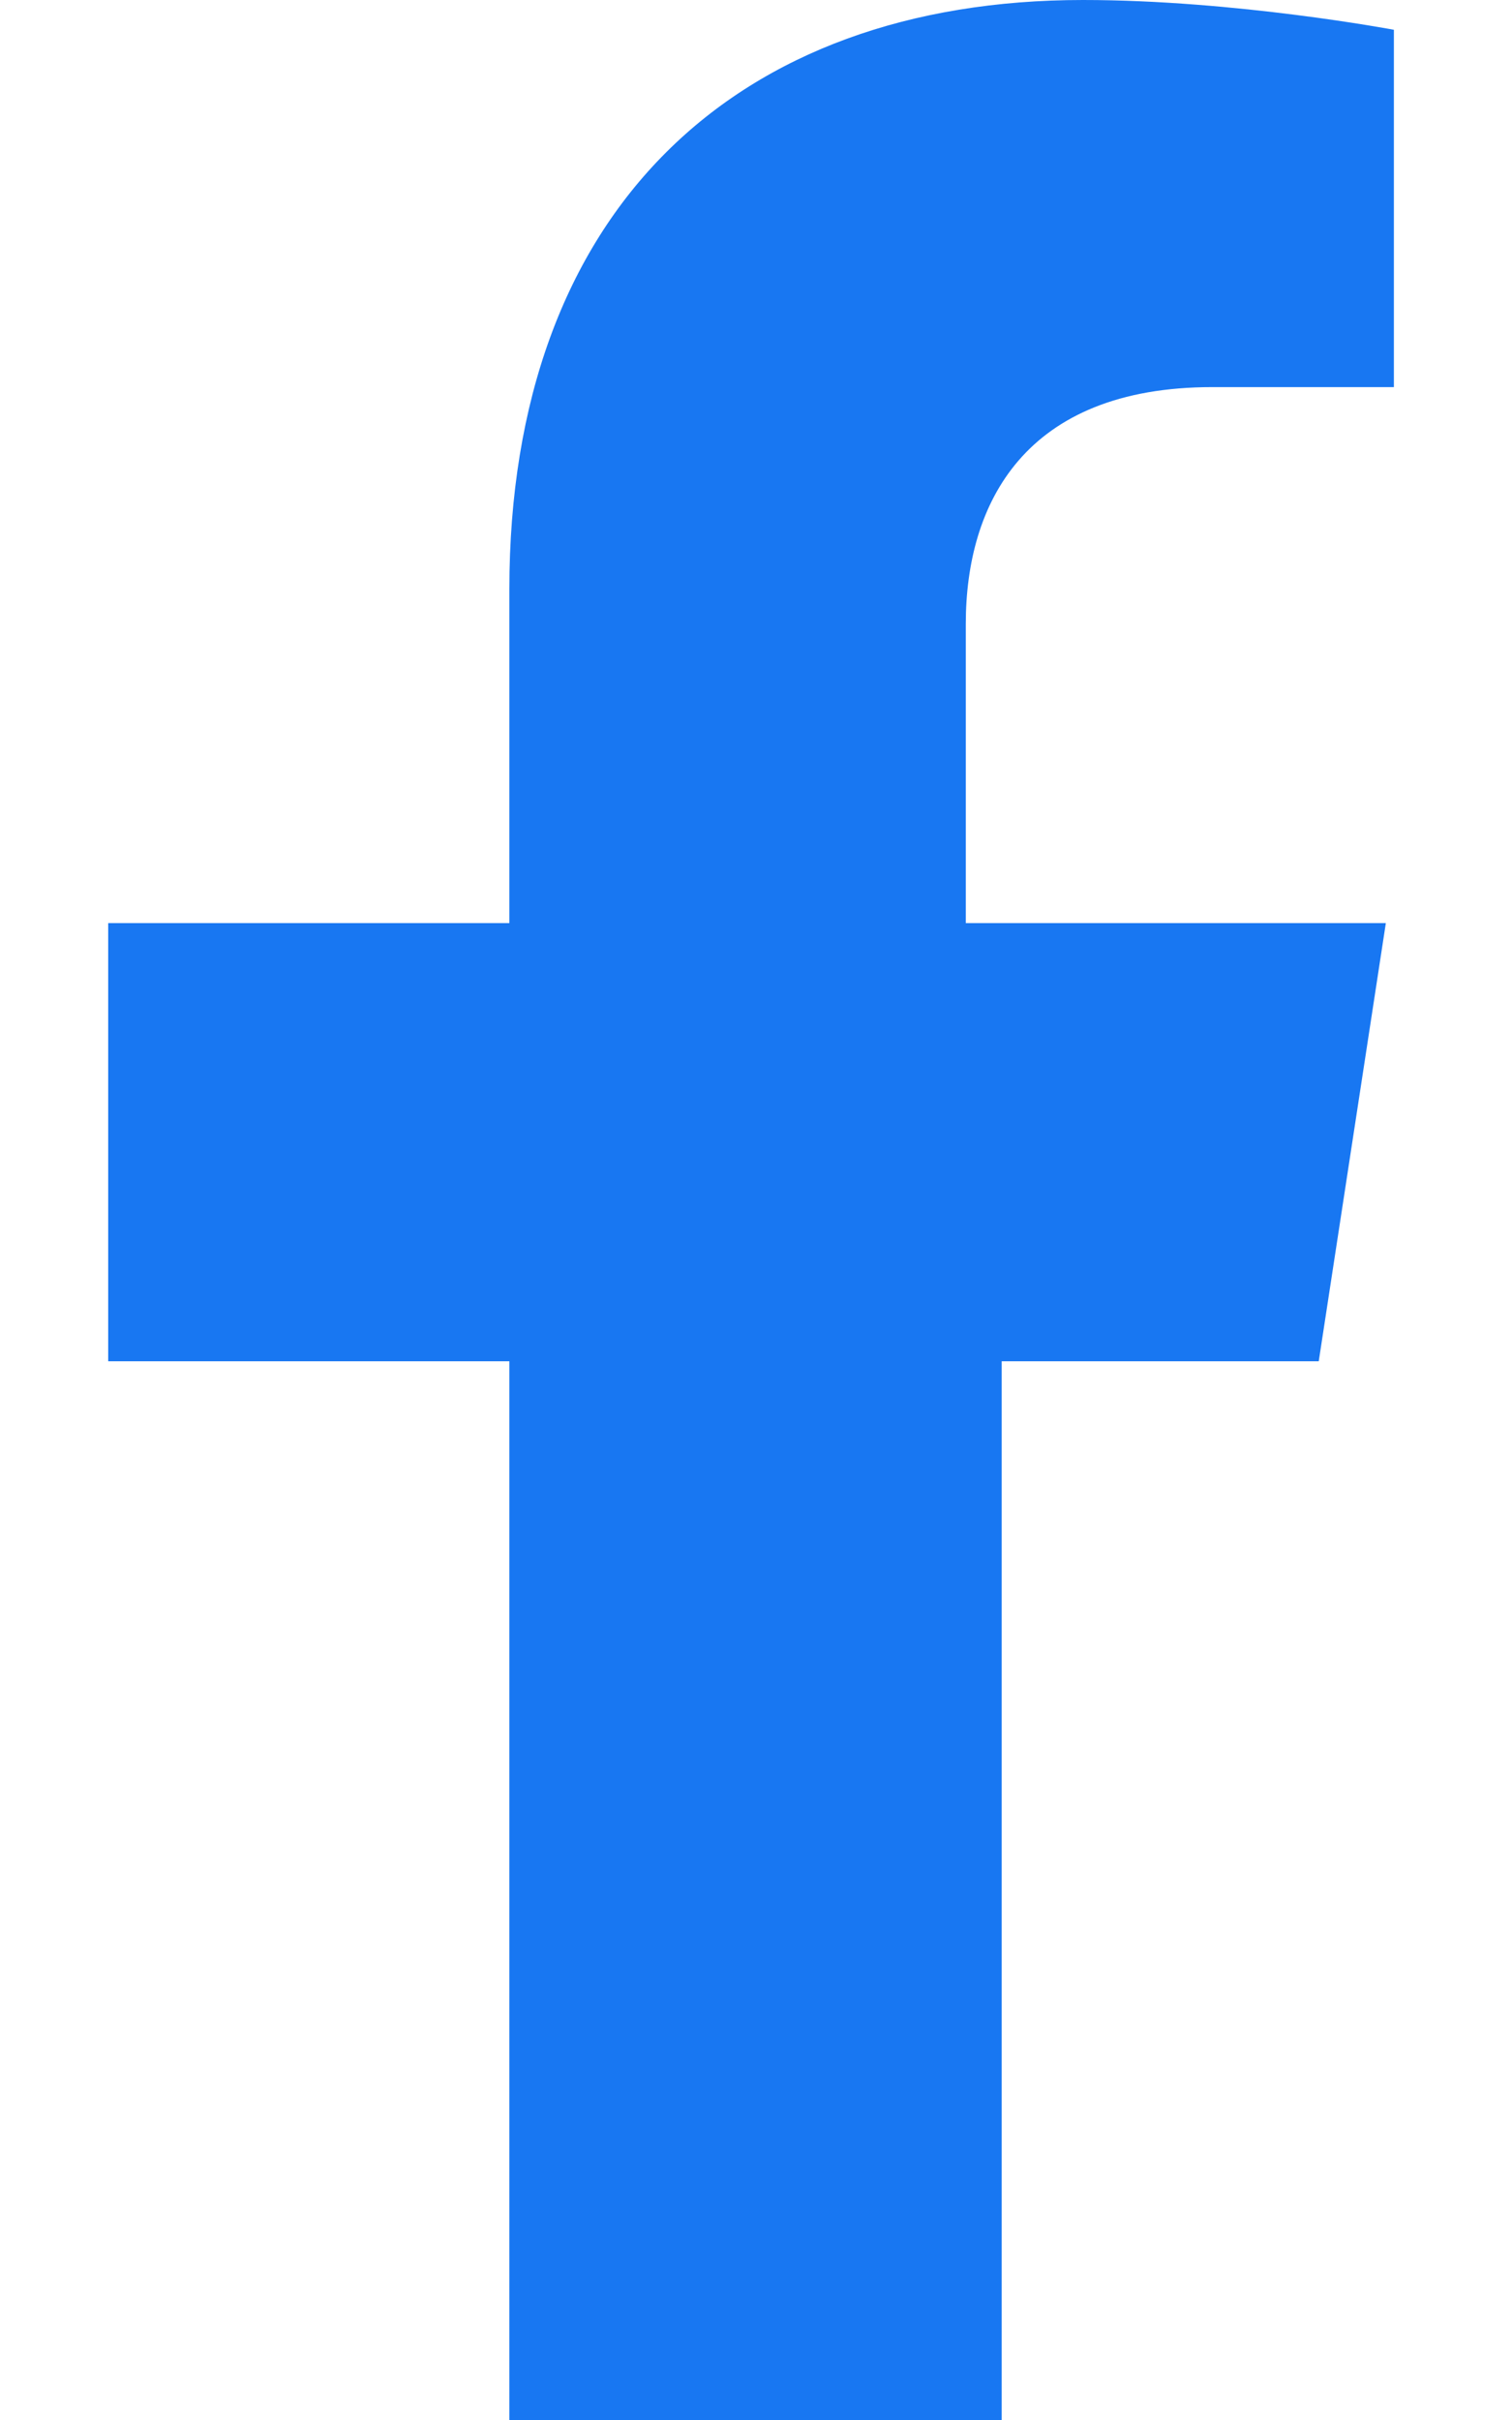 <svg xmlns="http://www.w3.org/2000/svg" viewBox="0 0 320 512"><path fill="#1877F2" d="M279.1 288l14.2-92.7h-88.9V132c0-25.4 12.4-50.1 52.2-50.1H295V6.3S261.5 0 229.2 0c-73.4 0-121.4 44.4-121.4 124.7v70.6H22.9V288h84.9v224h104.2V288z"/></svg>